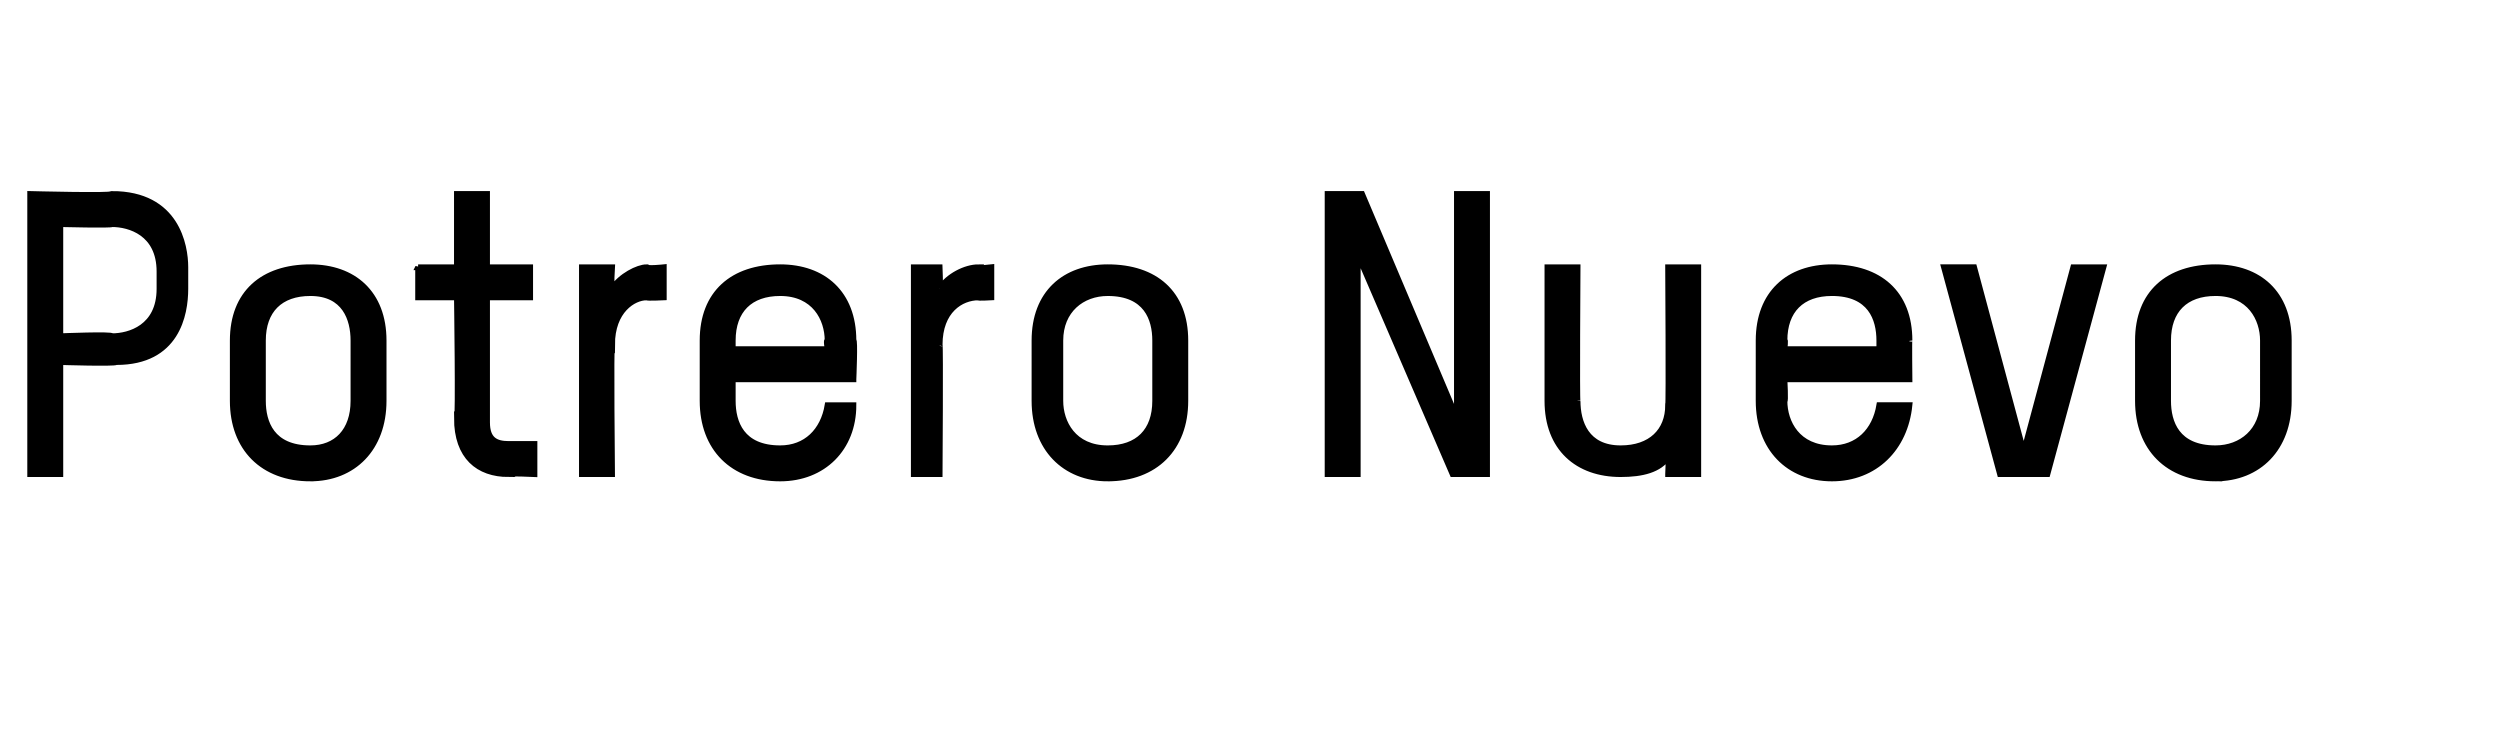 <?xml version="1.0" standalone="no"?><!DOCTYPE svg PUBLIC "-//W3C//DTD SVG 1.1//EN" "http://www.w3.org/Graphics/SVG/1.1/DTD/svg11.dtd"><svg xmlns="http://www.w3.org/2000/svg" version="1.1" width="58px" height="17px" viewBox="0 -4 58 17" style="top:-4px"><desc>Potrero Nuevo</desc><defs/><g id="Polygon9931"><path d="m2.7 4.4c-.04.04-1.3 0-1.3 0v2.6h-.7V.5s1.92.05 1.9 0c1.5 0 1.7 1.2 1.7 1.7v.5c0 .6-.2 1.7-1.6 1.7zm1-2.1c0-.9-.7-1.1-1.1-1.1c0 .03-1.2 0-1.2 0v2.6s1.22-.05 1.2 0c.4 0 1.1-.2 1.1-1.1v-.4zm3.5 4.8c-1.1 0-1.8-.7-1.8-1.8V3.9c0-1.1.7-1.7 1.8-1.7c1 0 1.7.6 1.7 1.7v1.4c0 1.1-.7 1.8-1.7 1.8zm1-3.2c0-.5-.2-1.1-1-1.1c-.7 0-1.1.4-1.1 1.1v1.4c0 .5.2 1.1 1.1 1.1c.6 0 1-.4 1-1.1V3.9zm1.5-1.7h.9V.5h.7v1.7h1v.7h-1v2.9c0 .4.2.5.5.5h.6v.7s-.63-.03-.6 0c-.7 0-1.2-.4-1.2-1.3c.04.04 0-2.8 0-2.8h-.9v-.7zm5.3.7c-.3 0-.8.3-.8 1.1c-.03-.04 0 3 0 3h-.7V2.2h.7s-.03.47 0 .5c.2-.3.6-.5.8-.5c.02.04.4 0 .4 0v.7s-.39.02-.4 0zm4.8 1.9H17v.5c0 .5.2 1.1 1.1 1.1c.6 0 1-.4 1.1-1h.6c0 1-.7 1.7-1.7 1.7c-1.1 0-1.8-.7-1.8-1.8V3.9c0-1.1.7-1.7 1.8-1.7c1 0 1.7.6 1.7 1.7c.04-.04 0 .9 0 .9zm-.6-.9c0-.5-.3-1.1-1.1-1.1c-.7 0-1.1.4-1.1 1.1v.2h2.2s-.04-.24 0-.2zm3.5-1c-.4 0-.9.3-.9 1.1c.02-.04 0 3 0 3h-.6V2.2h.6s.02.47 0 .5c.2-.3.6-.5.9-.5c-.03.04.3 0 .3 0v.7s-.34.02-.3 0zm3 4.2c-1 0-1.7-.7-1.7-1.8V3.9c0-1.1.7-1.7 1.7-1.7c1.1 0 1.8.6 1.8 1.7v1.4c0 1.1-.7 1.8-1.8 1.8zm1.1-3.2c0-.5-.2-1.1-1.1-1.1c-.6 0-1.1.4-1.1 1.1v1.4c0 .5.3 1.1 1.1 1.1c.7 0 1.1-.4 1.1-1.1V3.9zM33.7 7l-2.2-5.1v5.1h-.7V.5h.8l2.2 5.2V.5h.7v6.5h-.8zm5 0s.02-.4 0-.4c-.2.3-.6.4-1.1.4c-1 0-1.7-.6-1.7-1.7V2.2h.7s-.02 3.15 0 3.1c0 .5.2 1.1 1 1.1c.7 0 1.1-.4 1.1-1c.02-.01 0-3.2 0-3.2h.7v4.8h-.7zm5.6-2.2h-2.9s.03.55 0 .5c0 .5.3 1.1 1.1 1.1c.6 0 1-.4 1.1-1h.7c-.1 1-.8 1.7-1.8 1.7c-1 0-1.7-.7-1.7-1.8V3.9c0-1.1.7-1.7 1.7-1.7c1.1 0 1.8.6 1.8 1.7c-.01-.04 0 .9 0 .9zm-.7-.9c0-.5-.2-1.1-1.1-1.1c-.7 0-1.1.4-1.1 1.1c.03-.04 0 .2 0 .2h2.2v-.2zM47 6.3l1.1-4.1h.7L47.5 7h-1.1l-1.3-4.8h.7l1.1 4.1h.1zm4.4.8c-1.1 0-1.8-.7-1.8-1.8V3.9c0-1.1.7-1.7 1.8-1.7c1 0 1.7.6 1.7 1.7v1.4c0 1.1-.7 1.8-1.7 1.8zm1.1-3.2c0-.5-.3-1.1-1.1-1.1c-.7 0-1.1.4-1.1 1.1v1.4c0 .5.2 1.1 1.1 1.1c.6 0 1.1-.4 1.1-1.1V3.9z" style="stroke-width:0.1pt; stroke:#000;" fill="#000"/></g></svg>